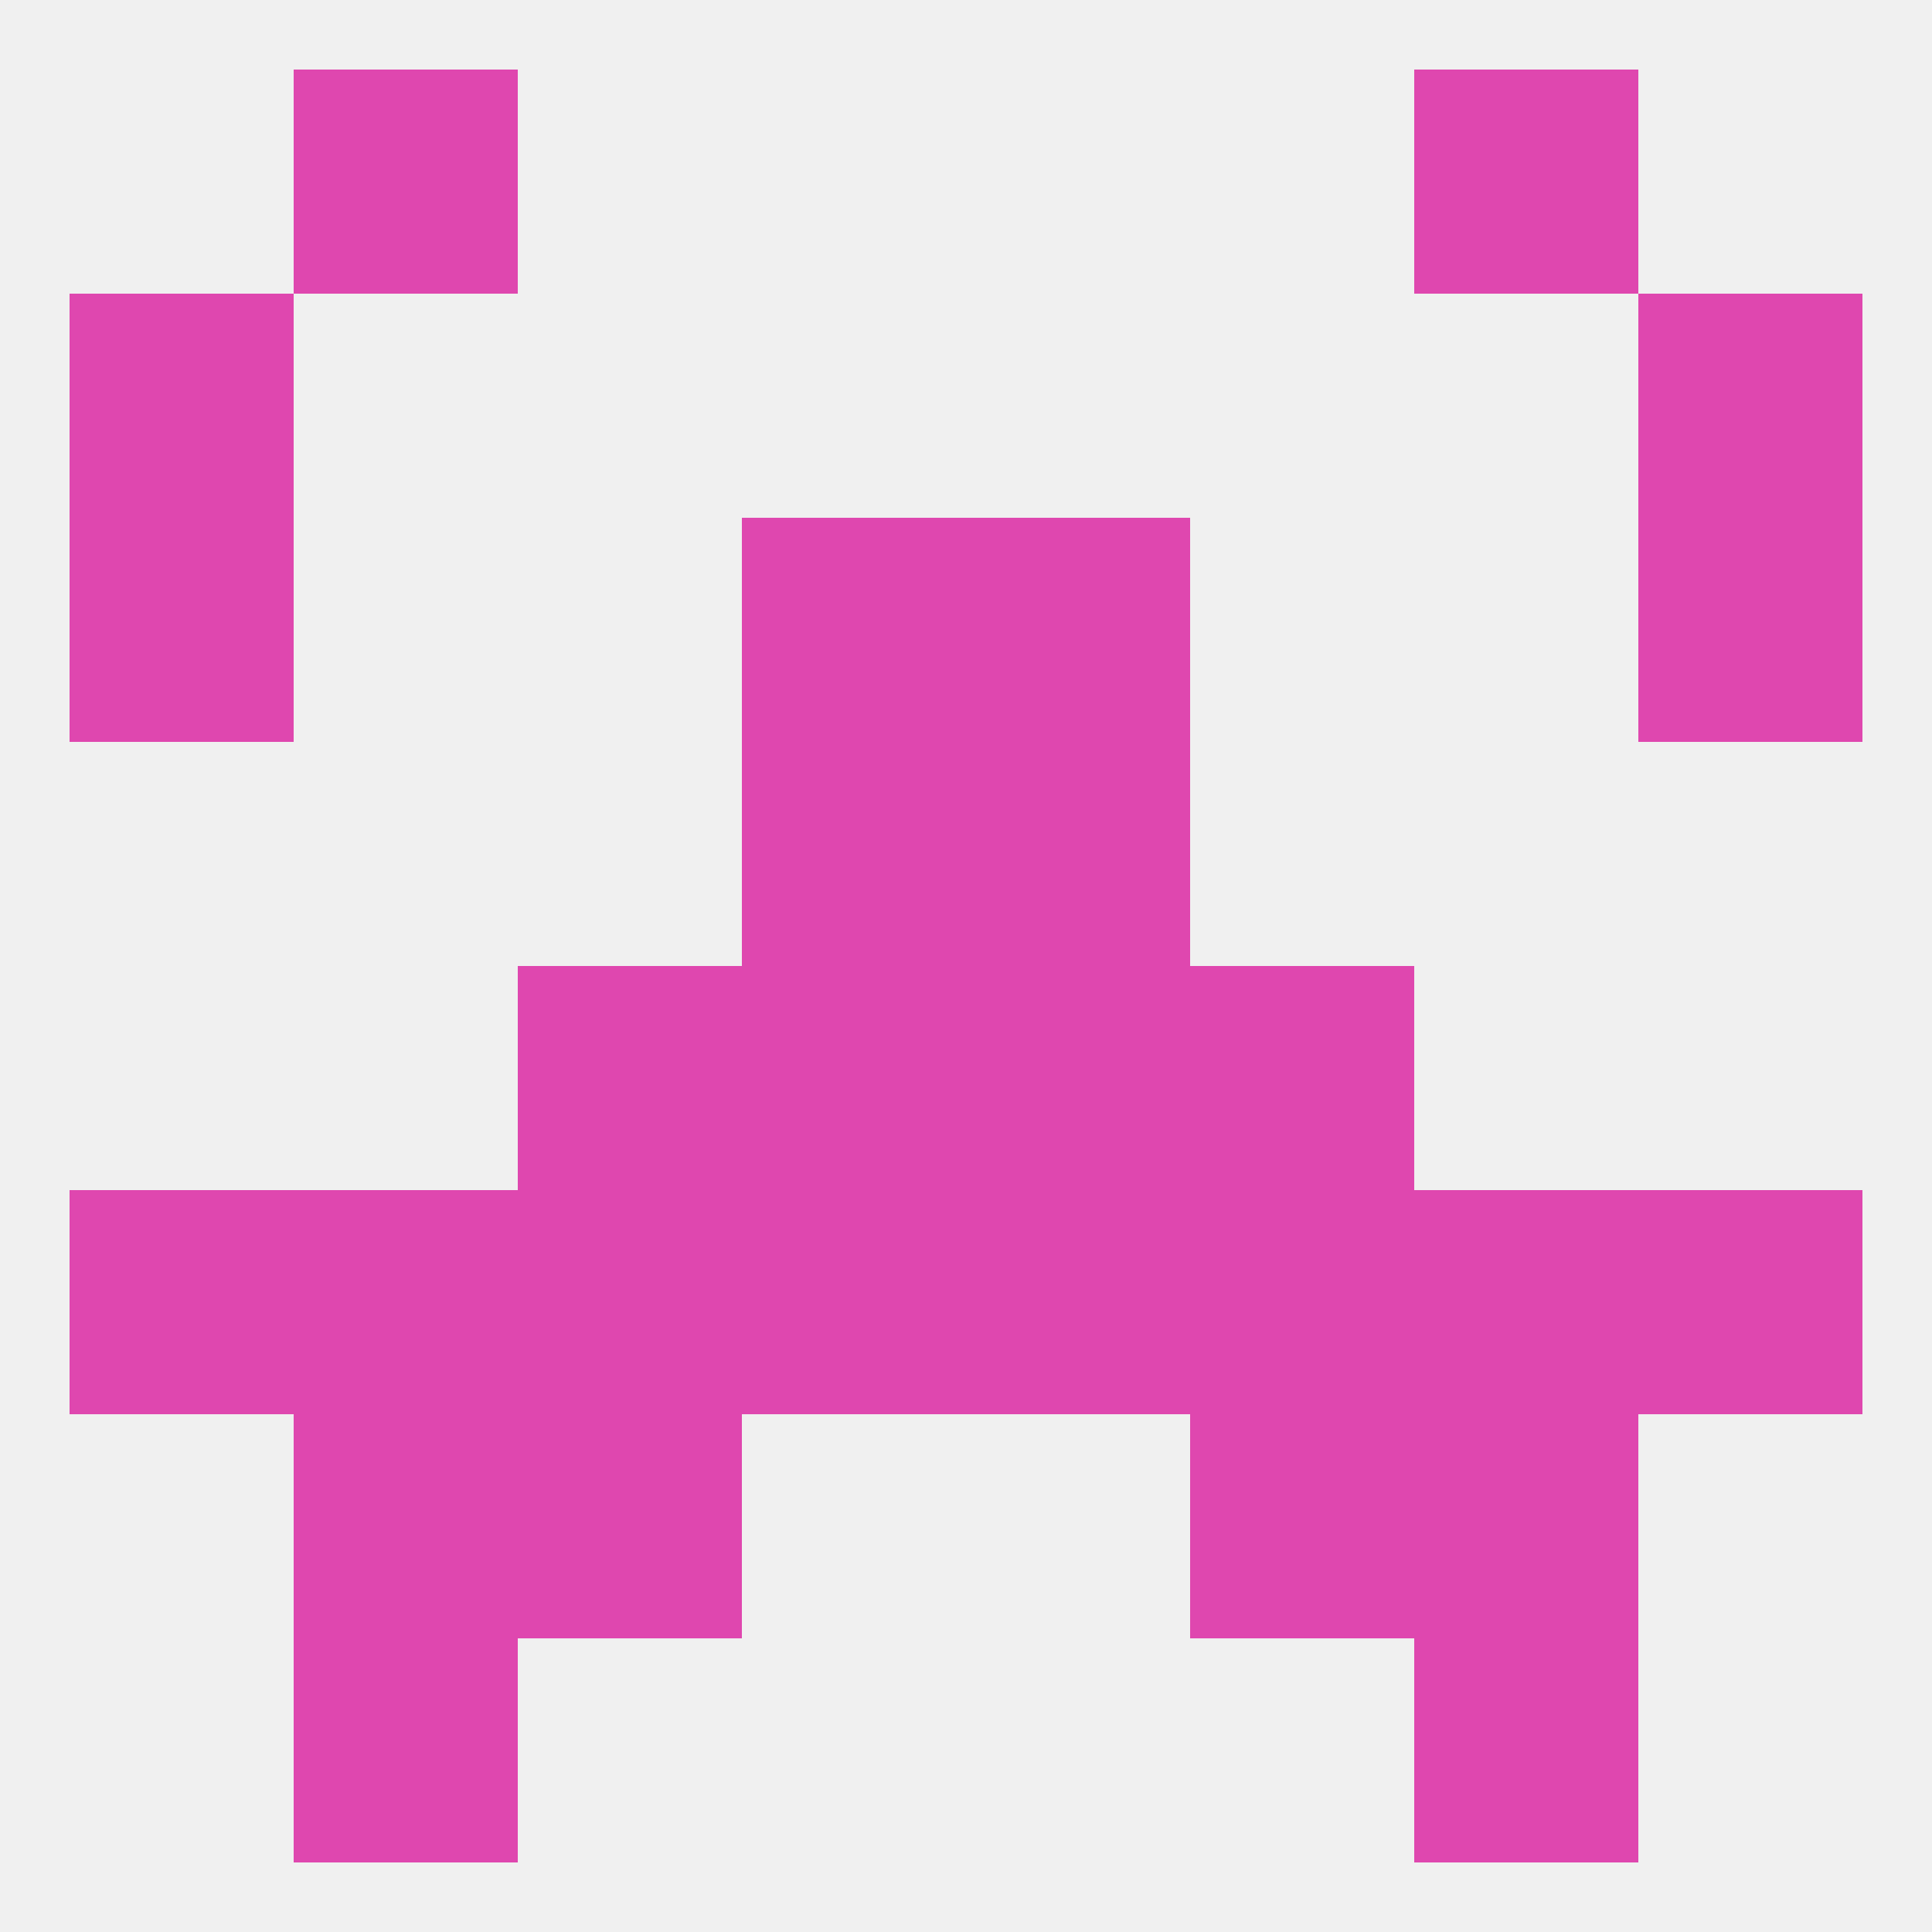 
<!--   <?xml version="1.0"?> -->
<svg version="1.1" baseprofile="full" xmlns="http://www.w3.org/2000/svg" xmlns:xlink="http://www.w3.org/1999/xlink" xmlns:ev="http://www.w3.org/2001/xml-events" width="250" height="250" viewBox="0 0 250 250" >
	<rect width="100%" height="100%" fill="rgba(240,240,240,255)"/>

	<rect x="38" y="9" width="29" height="29" fill="rgba(223,71,175,255)"/>
	<rect x="183" y="9" width="29" height="29" fill="rgba(223,71,175,255)"/>
	<rect x="38" y="212" width="29" height="29" fill="rgba(223,71,175,255)"/>
	<rect x="183" y="212" width="29" height="29" fill="rgba(223,71,175,255)"/>
	<rect x="212" y="154" width="29" height="29" fill="rgba(223,71,175,255)"/>
	<rect x="67" y="154" width="29" height="29" fill="rgba(223,71,175,255)"/>
	<rect x="38" y="154" width="29" height="29" fill="rgba(223,71,175,255)"/>
	<rect x="96" y="154" width="29" height="29" fill="rgba(223,71,175,255)"/>
	<rect x="125" y="154" width="29" height="29" fill="rgba(223,71,175,255)"/>
	<rect x="9" y="154" width="29" height="29" fill="rgba(223,71,175,255)"/>
	<rect x="154" y="154" width="29" height="29" fill="rgba(223,71,175,255)"/>
	<rect x="183" y="154" width="29" height="29" fill="rgba(223,71,175,255)"/>
	<rect x="183" y="183" width="29" height="29" fill="rgba(223,71,175,255)"/>
	<rect x="67" y="183" width="29" height="29" fill="rgba(223,71,175,255)"/>
	<rect x="154" y="183" width="29" height="29" fill="rgba(223,71,175,255)"/>
	<rect x="38" y="183" width="29" height="29" fill="rgba(223,71,175,255)"/>
	<rect x="154" y="125" width="29" height="29" fill="rgba(223,71,175,255)"/>
	<rect x="96" y="125" width="29" height="29" fill="rgba(223,71,175,255)"/>
	<rect x="125" y="125" width="29" height="29" fill="rgba(223,71,175,255)"/>
	<rect x="67" y="125" width="29" height="29" fill="rgba(223,71,175,255)"/>
	<rect x="96" y="96" width="29" height="29" fill="rgba(223,71,175,255)"/>
	<rect x="125" y="96" width="29" height="29" fill="rgba(223,71,175,255)"/>
	<rect x="9" y="67" width="29" height="29" fill="rgba(223,71,175,255)"/>
	<rect x="212" y="67" width="29" height="29" fill="rgba(223,71,175,255)"/>
	<rect x="96" y="67" width="29" height="29" fill="rgba(223,71,175,255)"/>
	<rect x="125" y="67" width="29" height="29" fill="rgba(223,71,175,255)"/>
	<rect x="9" y="38" width="29" height="29" fill="rgba(223,71,175,255)"/>
	<rect x="212" y="38" width="29" height="29" fill="rgba(223,71,175,255)"/>
</svg>